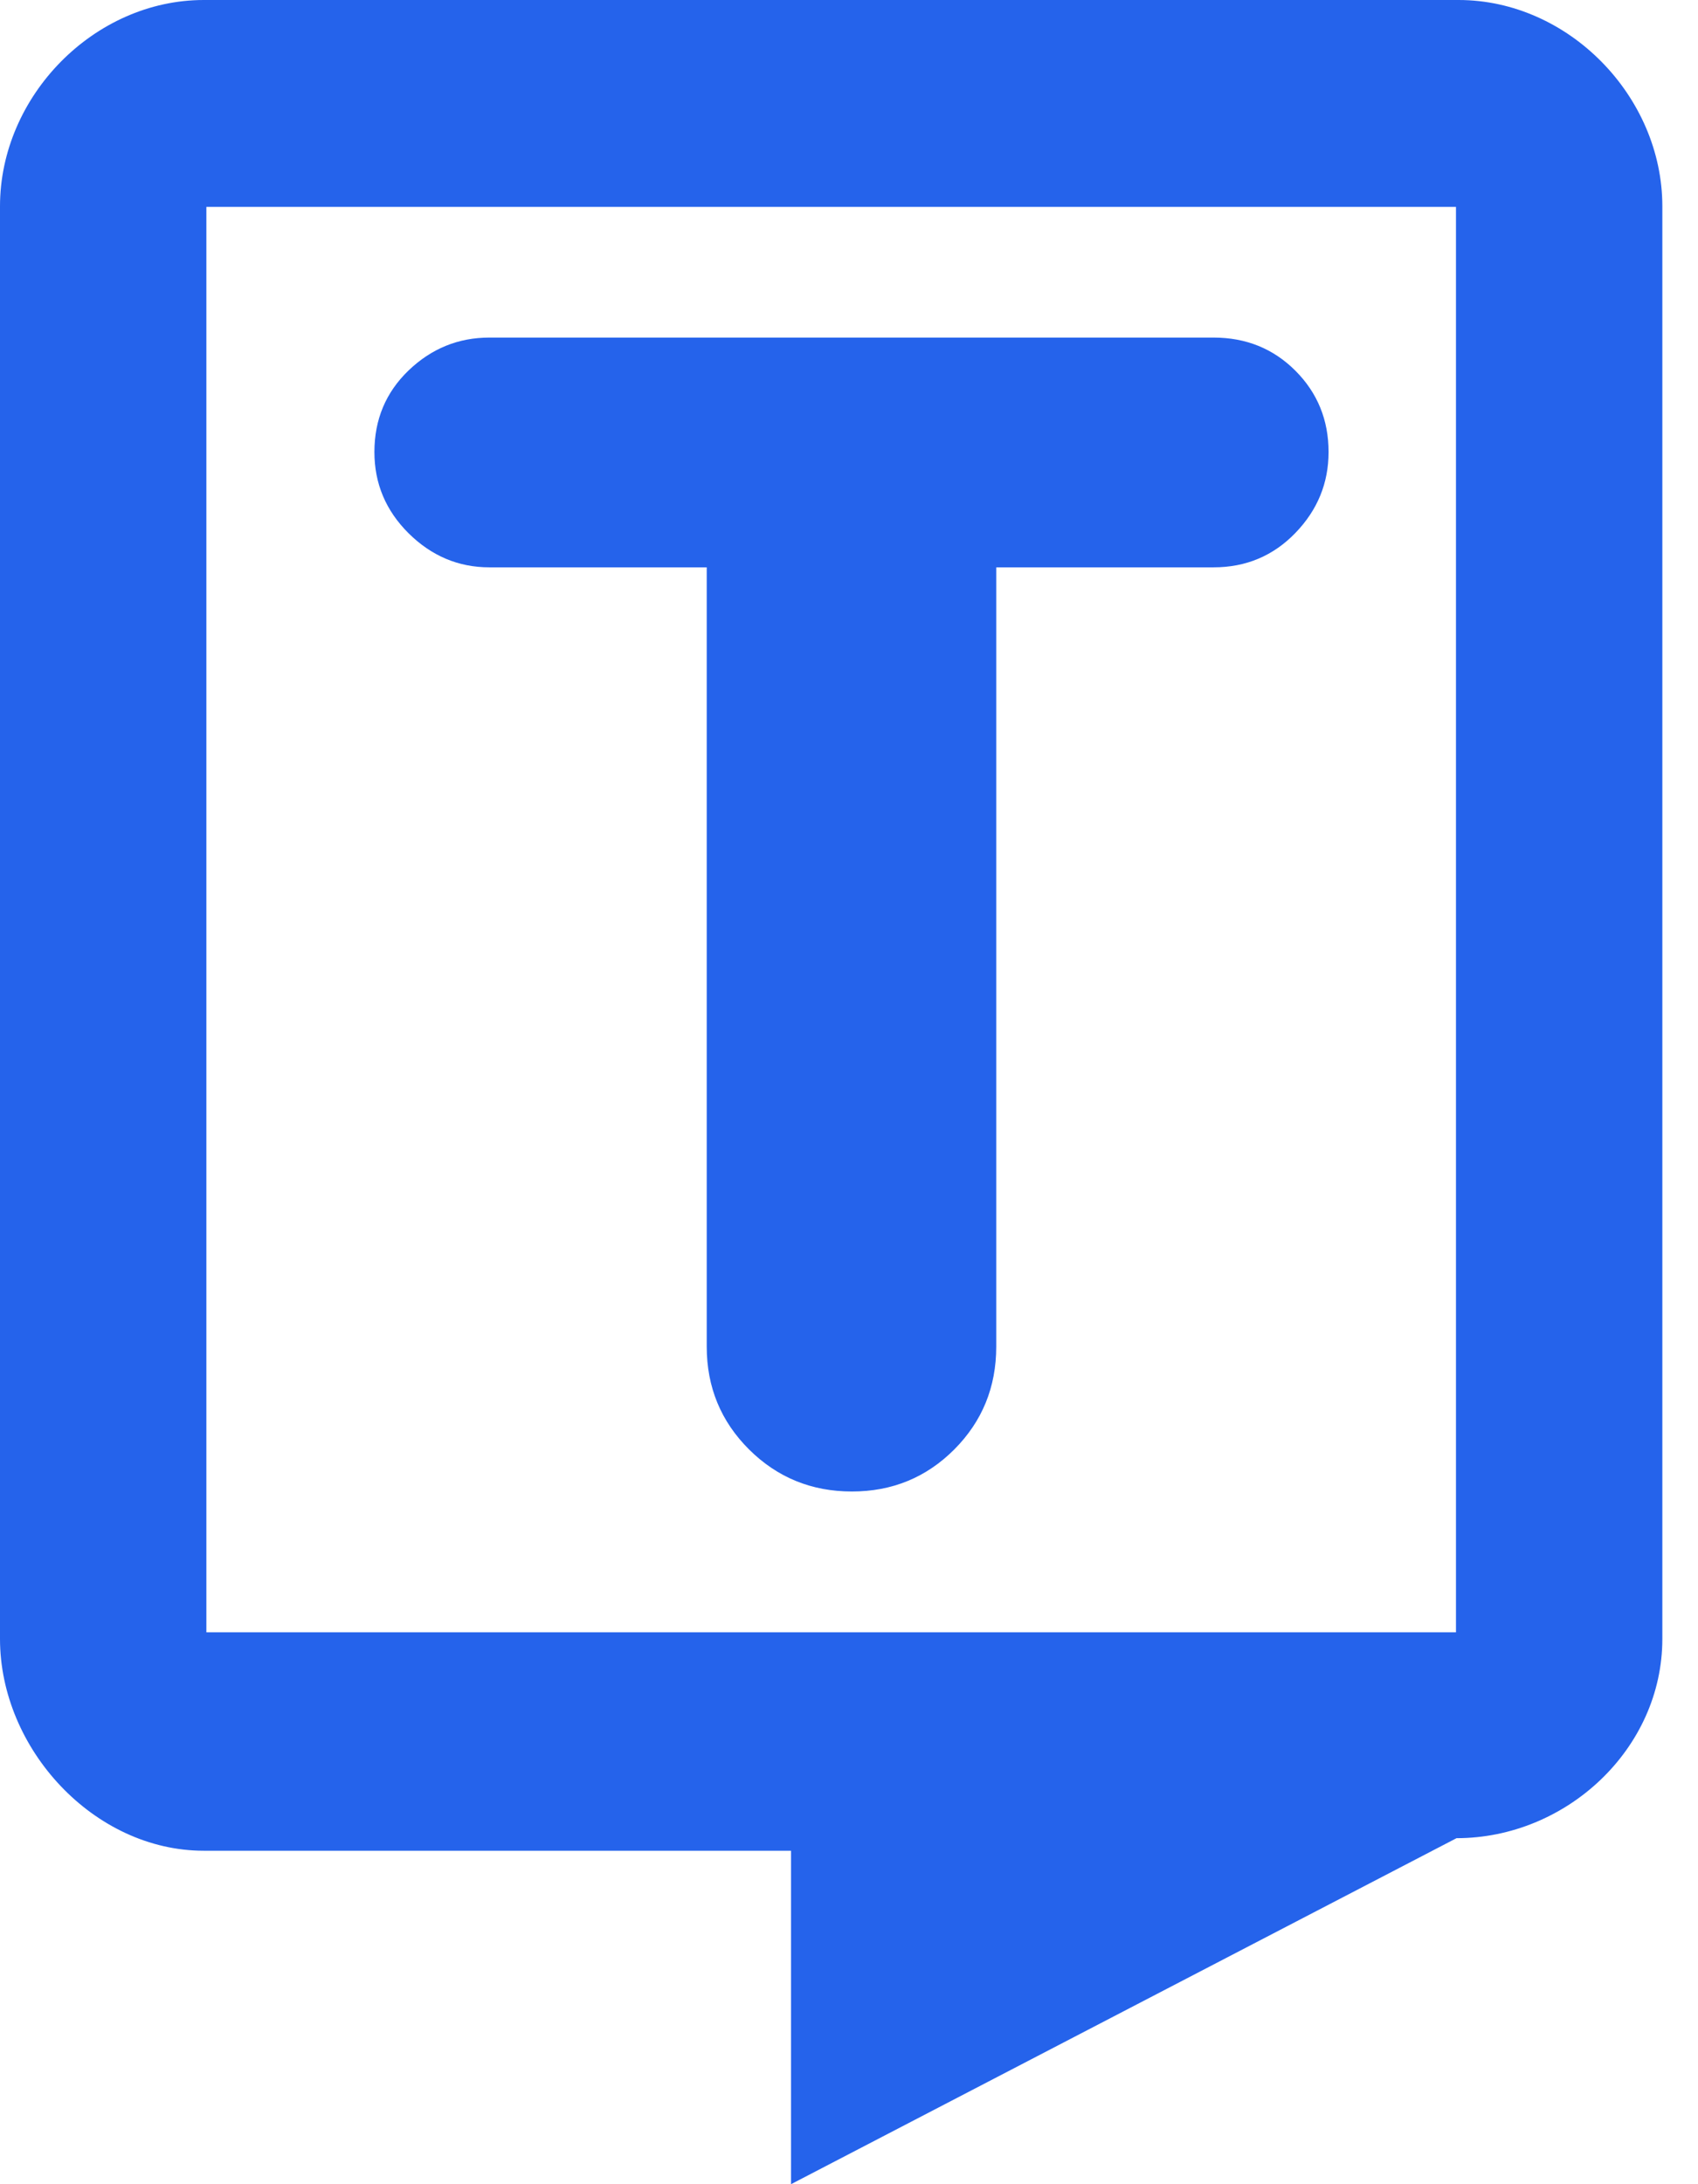 <svg width="28" height="36" viewBox="0 0 28 36" fill="none" xmlns="http://www.w3.org/2000/svg">
<path d="M24.009 26.904H3.403V3.41H24.009V26.904ZM24.052 0H3.36C1.55 0 0 1.586 0 3.4V27.012C0 28.826 1.55 30.504 3.36 30.504H13.044V36L24.018 30.297C25.828 30.297 27.412 28.826 27.412 27.012V3.4C27.412 1.586 25.862 0 24.052 0Z" fill="#2563EB"/>
<path d="M6.174 7.45C6.174 6.915 6.362 6.467 6.737 6.106C7.115 5.744 7.559 5.564 8.07 5.564H20.012C20.547 5.564 20.997 5.746 21.362 6.111C21.726 6.476 21.908 6.923 21.908 7.45C21.908 7.962 21.726 8.406 21.362 8.783C20.997 9.161 20.547 9.351 20.012 9.351H16.428V22.195C16.428 22.863 16.197 23.427 15.736 23.89C15.274 24.352 14.712 24.583 14.048 24.583C13.383 24.583 12.817 24.352 12.352 23.89C11.887 23.427 11.654 22.863 11.654 22.195V9.351H8.07C7.559 9.351 7.115 9.163 6.737 8.789C6.362 8.416 6.174 7.97 6.174 7.45Z" fill="#2563EB"/>
</svg>
